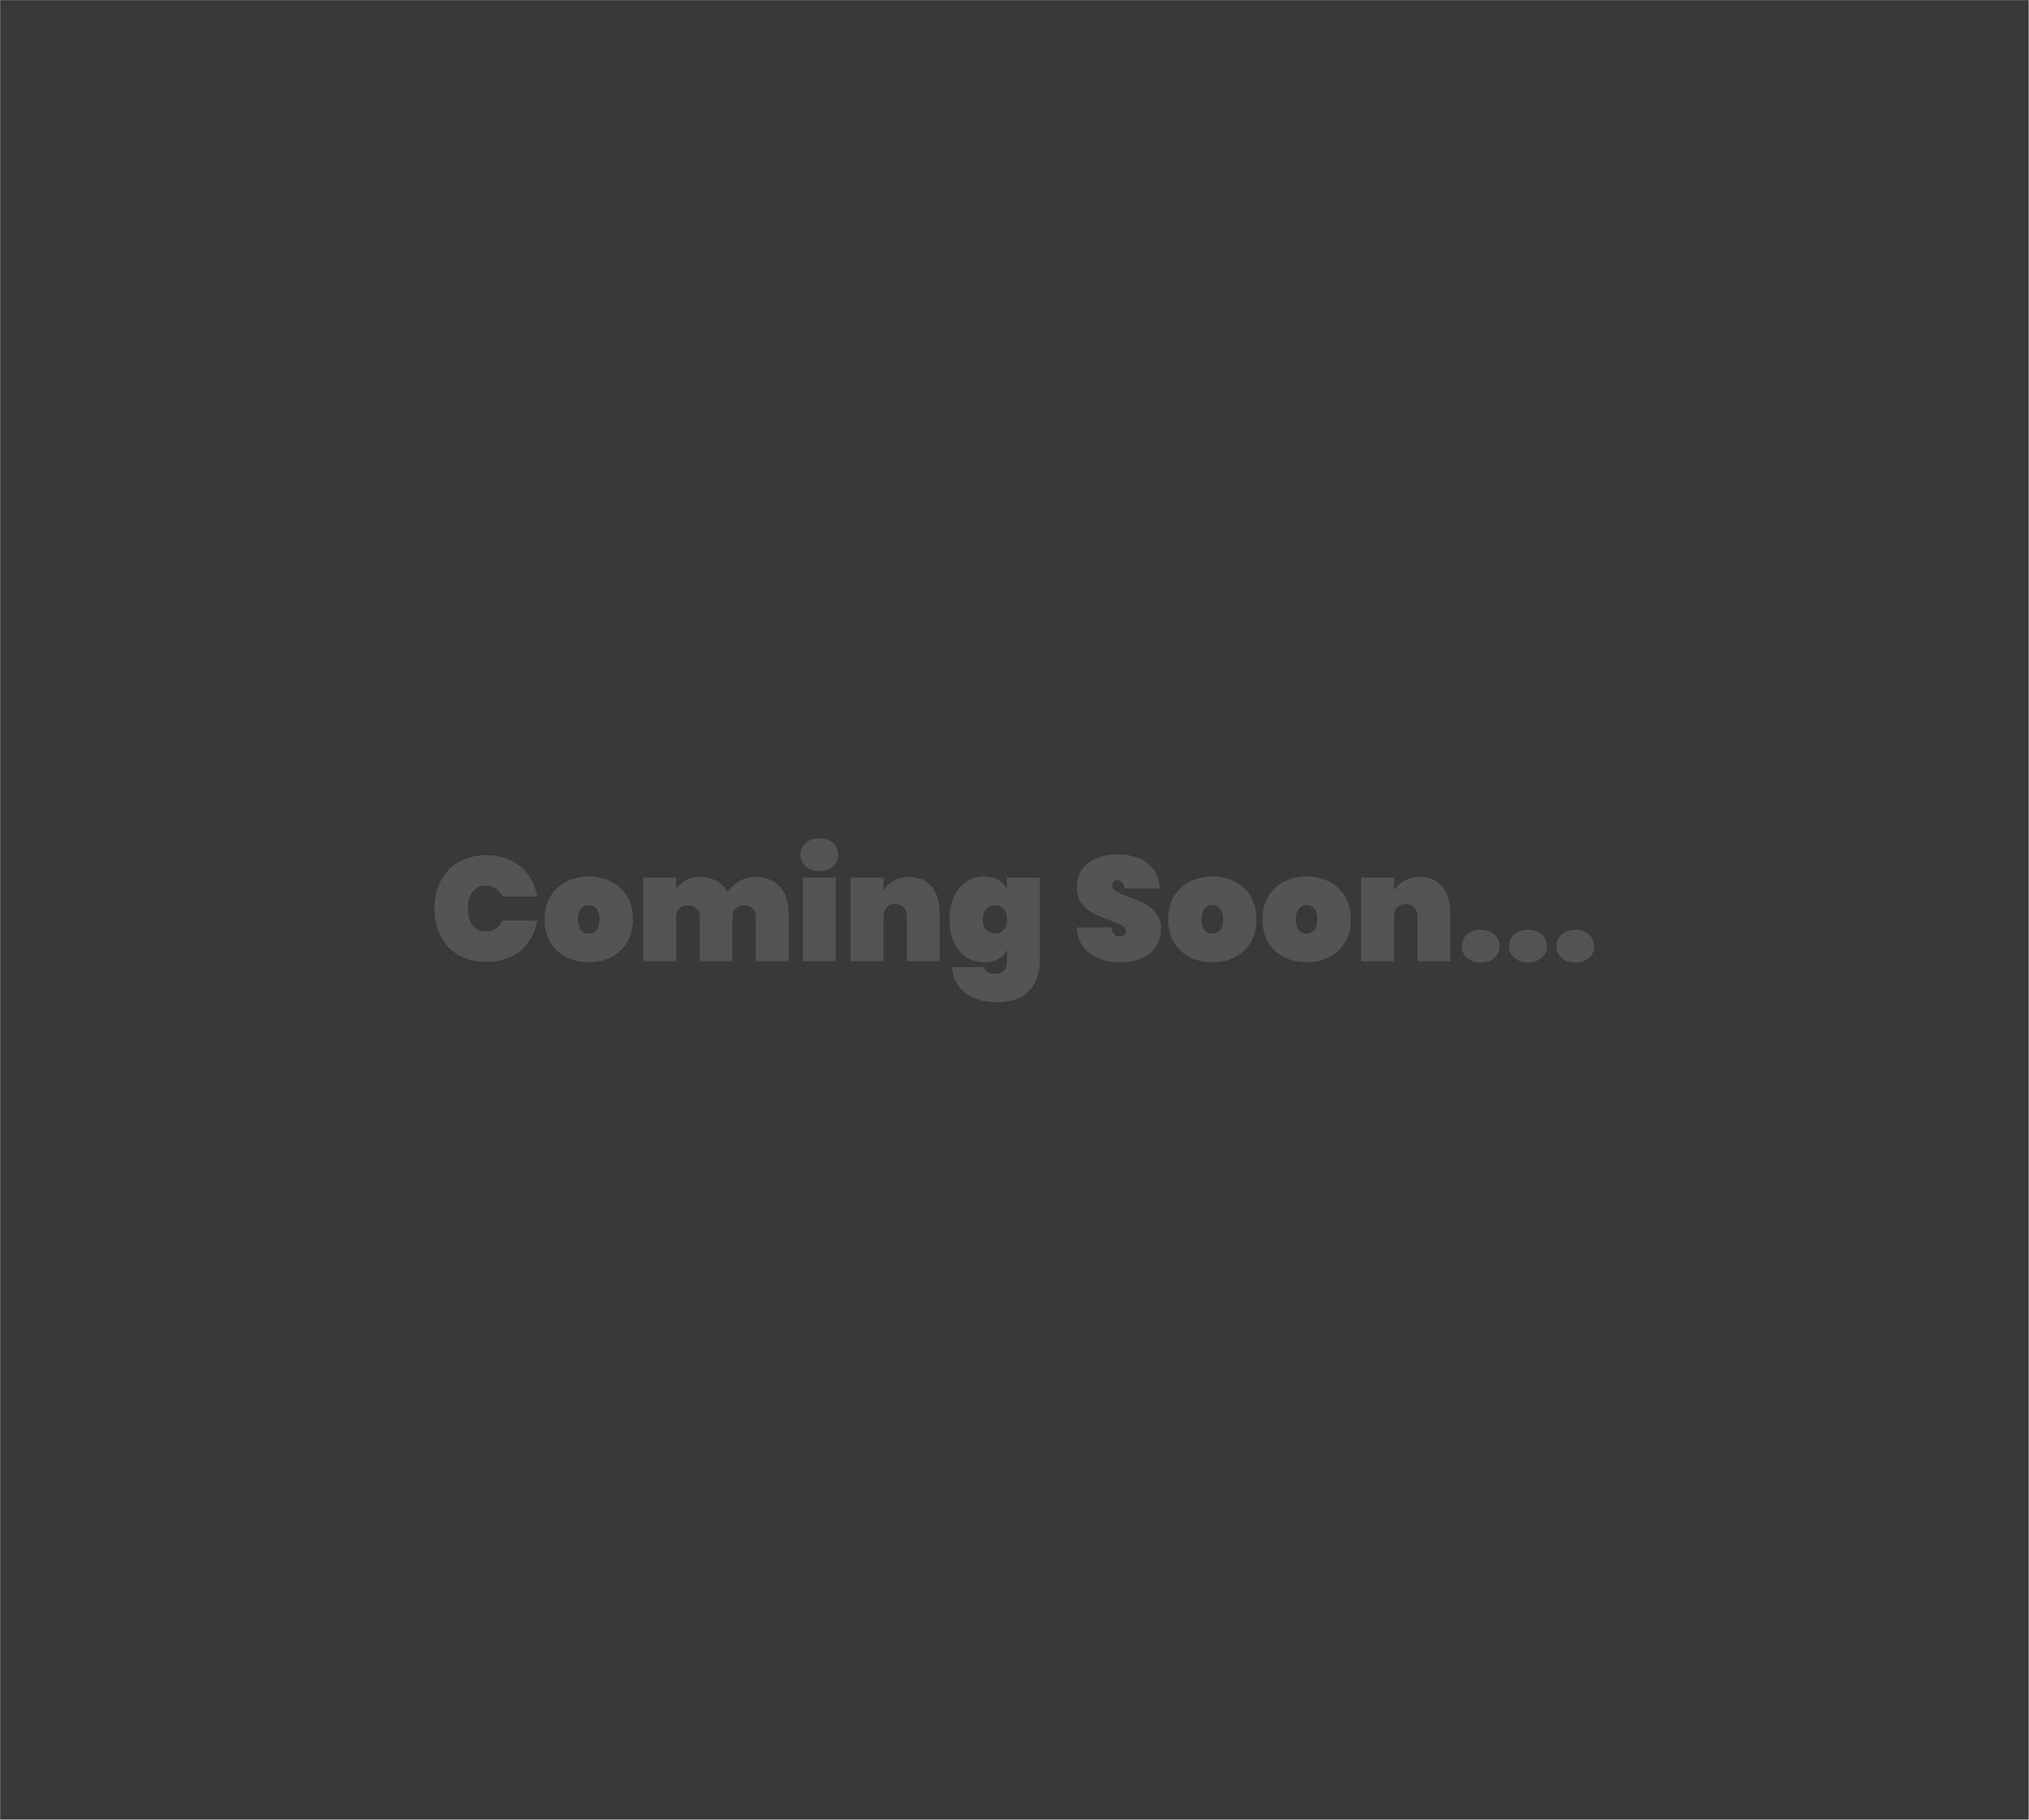 <svg xmlns="http://www.w3.org/2000/svg" xmlns:xlink="http://www.w3.org/1999/xlink" width="1204" zoomAndPan="magnify" viewBox="0 0 902.88 810" height="1080" preserveAspectRatio="xMidYMid meet" version="1.0"><rect x="0" y="0" width="902.88" height="810" fill="#808080" stroke="none"/><defs><g/><clipPath id="d6c9e893a7"><path d="M 0 0.055 L 902.762 0.055 L 902.762 809.945 L 0 809.945 Z M 0 0.055 " clip-rule="nonzero"/></clipPath></defs><g clip-path="url(#d6c9e893a7)"><path fill="#ffffff" d="M 0 0.055 L 902.879 0.055 L 902.879 809.945 L 0 809.945 Z M 0 0.055 " fill-opacity="1" fill-rule="nonzero"/><path fill="#393939" d="M 0 0.055 L 902.879 0.055 L 902.879 809.945 L 0 809.945 Z M 0 0.055 " fill-opacity="1" fill-rule="nonzero"/></g><g fill="#545454" fill-opacity="1"><g transform="translate(191.301, 427.872)"><g><path d="M 1.984 -23.422 C 1.984 -28.047 2.914 -32.16 4.781 -35.766 C 6.656 -39.367 9.328 -42.172 12.797 -44.172 C 16.273 -46.172 20.367 -47.172 25.078 -47.172 C 29.117 -47.172 32.734 -46.41 35.922 -44.891 C 39.117 -43.379 41.719 -41.238 43.719 -38.469 C 45.719 -35.695 47.047 -32.461 47.703 -28.766 L 32.266 -28.766 C 31.555 -30.305 30.551 -31.504 29.25 -32.359 C 27.957 -33.223 26.477 -33.656 24.812 -33.656 C 22.344 -33.656 20.395 -32.727 18.969 -30.875 C 17.539 -29.031 16.828 -26.547 16.828 -23.422 C 16.828 -20.297 17.539 -17.812 18.969 -15.969 C 20.395 -14.125 22.344 -13.203 24.812 -13.203 C 26.477 -13.203 27.957 -13.629 29.25 -14.484 C 30.551 -15.336 31.555 -16.535 32.266 -18.078 L 47.703 -18.078 C 47.047 -14.379 45.719 -11.145 43.719 -8.375 C 41.719 -5.602 39.117 -3.457 35.922 -1.938 C 32.734 -0.426 29.117 0.328 25.078 0.328 C 20.367 0.328 16.273 -0.672 12.797 -2.672 C 9.328 -4.672 6.656 -7.473 4.781 -11.078 C 2.914 -14.691 1.984 -18.805 1.984 -23.422 Z M 1.984 -23.422 "/></g></g></g><g fill="#545454" fill-opacity="1"><g transform="translate(240.984, 427.872)"><g><path d="M 20.984 0.469 C 17.242 0.469 13.879 -0.301 10.891 -1.844 C 7.898 -3.383 5.555 -5.594 3.859 -8.469 C 2.16 -11.352 1.312 -14.734 1.312 -18.609 C 1.312 -22.484 2.16 -25.859 3.859 -28.734 C 5.555 -31.617 7.898 -33.828 10.891 -35.359 C 13.879 -36.898 17.242 -37.672 20.984 -37.672 C 24.723 -37.672 28.086 -36.898 31.078 -35.359 C 34.066 -33.828 36.406 -31.617 38.094 -28.734 C 39.789 -25.859 40.641 -22.484 40.641 -18.609 C 40.641 -14.734 39.789 -11.352 38.094 -8.469 C 36.406 -5.594 34.066 -3.383 31.078 -1.844 C 28.086 -0.301 24.723 0.469 20.984 0.469 Z M 20.984 -12.203 C 22.348 -12.203 23.488 -12.738 24.406 -13.812 C 25.332 -14.895 25.797 -16.492 25.797 -18.609 C 25.797 -20.723 25.332 -22.316 24.406 -23.391 C 23.488 -24.473 22.348 -25.016 20.984 -25.016 C 19.617 -25.016 18.473 -24.473 17.547 -23.391 C 16.629 -22.316 16.172 -20.723 16.172 -18.609 C 16.172 -16.492 16.617 -14.895 17.516 -13.812 C 18.422 -12.738 19.578 -12.203 20.984 -12.203 Z M 20.984 -12.203 "/></g></g></g><g fill="#545454" fill-opacity="1"><g transform="translate(282.947, 427.872)"><g><path d="M 52.984 -37.484 C 57.734 -37.484 61.414 -36.051 64.031 -33.188 C 66.656 -30.332 67.969 -26.461 67.969 -21.578 L 67.969 0 L 53.375 0 L 53.375 -19.734 C 53.375 -21.316 52.898 -22.555 51.953 -23.453 C 51.016 -24.359 49.754 -24.812 48.172 -24.812 C 46.547 -24.812 45.27 -24.359 44.344 -23.453 C 43.414 -22.555 42.953 -21.316 42.953 -19.734 L 42.953 0 L 28.375 0 L 28.375 -19.734 C 28.375 -21.316 27.898 -22.555 26.953 -23.453 C 26.004 -24.359 24.738 -24.812 23.156 -24.812 C 21.531 -24.812 20.254 -24.359 19.328 -23.453 C 18.41 -22.555 17.953 -21.316 17.953 -19.734 L 17.953 0 L 3.297 0 L 3.297 -37.219 L 17.953 -37.219 L 17.953 -32.203 C 19.004 -33.785 20.441 -35.062 22.266 -36.031 C 24.098 -37 26.242 -37.484 28.703 -37.484 C 31.391 -37.484 33.766 -36.898 35.828 -35.734 C 37.898 -34.566 39.551 -32.926 40.781 -30.812 C 42.145 -32.75 43.879 -34.344 45.984 -35.594 C 48.098 -36.852 50.43 -37.484 52.984 -37.484 Z M 52.984 -37.484 "/></g></g></g><g fill="#545454" fill-opacity="1"><g transform="translate(353.941, 427.872)"><g><path d="M 10.688 -40.188 C 8.133 -40.188 6.086 -40.867 4.547 -42.234 C 3.016 -43.598 2.25 -45.312 2.25 -47.375 C 2.25 -49.488 3.016 -51.238 4.547 -52.625 C 6.086 -54.008 8.133 -54.703 10.688 -54.703 C 13.195 -54.703 15.219 -54.008 16.75 -52.625 C 18.289 -51.238 19.062 -49.488 19.062 -47.375 C 19.062 -45.312 18.289 -43.598 16.75 -42.234 C 15.219 -40.867 13.195 -40.188 10.688 -40.188 Z M 17.953 -37.219 L 17.953 0 L 3.297 0 L 3.297 -37.219 Z M 17.953 -37.219 "/></g></g></g><g fill="#545454" fill-opacity="1"><g transform="translate(375.186, 427.872)"><g><path d="M 29.359 -37.484 C 33.629 -37.484 36.961 -36.051 39.359 -33.188 C 41.754 -30.332 42.953 -26.461 42.953 -21.578 L 42.953 0 L 28.375 0 L 28.375 -19.734 C 28.375 -21.492 27.898 -22.891 26.953 -23.922 C 26.004 -24.953 24.738 -25.469 23.156 -25.469 C 21.531 -25.469 20.254 -24.953 19.328 -23.922 C 18.41 -22.891 17.953 -21.492 17.953 -19.734 L 17.953 0 L 3.297 0 L 3.297 -37.219 L 17.953 -37.219 L 17.953 -31.547 C 19.086 -33.305 20.613 -34.734 22.531 -35.828 C 24.445 -36.93 26.723 -37.484 29.359 -37.484 Z M 29.359 -37.484 "/></g></g></g><g fill="#545454" fill-opacity="1"><g transform="translate(421.174, 427.872)"><g><path d="M 16.688 -37.672 C 19.113 -37.672 21.207 -37.176 22.969 -36.188 C 24.727 -35.195 26.066 -33.848 26.984 -32.141 L 26.984 -37.219 L 41.562 -37.219 L 41.562 -0.656 C 41.562 2.812 40.926 5.973 39.656 8.828 C 38.383 11.691 36.328 13.984 33.484 15.703 C 30.648 17.422 27.008 18.281 22.562 18.281 C 16.582 18.281 11.844 16.879 8.344 14.078 C 4.844 11.285 2.852 7.492 2.375 2.703 L 16.766 2.703 C 17.16 4.641 18.742 5.609 21.516 5.609 C 23.223 5.609 24.562 5.164 25.531 4.281 C 26.5 3.406 26.984 1.758 26.984 -0.656 L 26.984 -5.078 C 26.066 -3.359 24.727 -2.004 22.969 -1.016 C 21.207 -0.023 19.113 0.469 16.688 0.469 C 13.789 0.469 11.176 -0.289 8.844 -1.812 C 6.508 -3.332 4.672 -5.531 3.328 -8.406 C 1.984 -11.289 1.312 -14.691 1.312 -18.609 C 1.312 -22.523 1.984 -25.922 3.328 -28.797 C 4.672 -31.68 6.508 -33.879 8.844 -35.391 C 11.176 -36.91 13.789 -37.672 16.688 -37.672 Z M 26.984 -18.609 C 26.984 -20.586 26.477 -22.125 25.469 -23.219 C 24.457 -24.32 23.16 -24.875 21.578 -24.875 C 19.992 -24.875 18.695 -24.32 17.688 -23.219 C 16.676 -22.125 16.172 -20.586 16.172 -18.609 C 16.172 -16.629 16.676 -15.086 17.688 -13.984 C 18.695 -12.891 19.992 -12.344 21.578 -12.344 C 23.16 -12.344 24.457 -12.891 25.469 -13.984 C 26.477 -15.086 26.984 -16.629 26.984 -18.609 Z M 26.984 -18.609 "/></g></g></g><g fill="#545454" fill-opacity="1"><g transform="translate(466.04, 427.872)"><g/></g></g><g fill="#545454" fill-opacity="1"><g transform="translate(477.256, 427.872)"><g><path d="M 21.578 0.469 C 15.992 0.469 11.383 -0.836 7.75 -3.453 C 4.125 -6.078 2.156 -9.922 1.844 -14.984 L 17.422 -14.984 C 17.641 -12.297 18.828 -10.953 20.984 -10.953 C 21.773 -10.953 22.445 -11.141 23 -11.516 C 23.551 -11.891 23.828 -12.473 23.828 -13.266 C 23.828 -14.359 23.227 -15.242 22.031 -15.922 C 20.844 -16.609 19 -17.395 16.5 -18.281 C 13.508 -19.332 11.035 -20.363 9.078 -21.375 C 7.117 -22.383 5.43 -23.859 4.016 -25.797 C 2.609 -27.734 1.93 -30.219 1.984 -33.25 C 1.984 -36.289 2.766 -38.875 4.328 -41 C 5.891 -43.133 8.02 -44.754 10.719 -45.859 C 13.426 -46.961 16.473 -47.516 19.859 -47.516 C 25.578 -47.516 30.117 -46.191 33.484 -43.547 C 36.848 -40.91 38.617 -37.191 38.797 -32.391 L 23.031 -32.391 C 22.988 -33.711 22.656 -34.66 22.031 -35.234 C 21.414 -35.805 20.672 -36.094 19.797 -36.094 C 19.18 -36.094 18.676 -35.883 18.281 -35.469 C 17.883 -35.051 17.688 -34.469 17.688 -33.719 C 17.688 -32.664 18.27 -31.797 19.438 -31.109 C 20.602 -30.43 22.461 -29.609 25.016 -28.641 C 27.953 -27.535 30.379 -26.477 32.297 -25.469 C 34.211 -24.457 35.875 -23.051 37.281 -21.25 C 38.688 -19.445 39.391 -17.18 39.391 -14.453 C 39.391 -11.586 38.688 -9.02 37.281 -6.75 C 35.875 -4.488 33.828 -2.719 31.141 -1.438 C 28.461 -0.164 25.273 0.469 21.578 0.469 Z M 21.578 0.469 "/></g></g></g><g fill="#545454" fill-opacity="1"><g transform="translate(518.493, 427.872)"><g><path d="M 20.984 0.469 C 17.242 0.469 13.879 -0.301 10.891 -1.844 C 7.898 -3.383 5.555 -5.594 3.859 -8.469 C 2.16 -11.352 1.312 -14.734 1.312 -18.609 C 1.312 -22.484 2.16 -25.859 3.859 -28.734 C 5.555 -31.617 7.898 -33.828 10.891 -35.359 C 13.879 -36.898 17.242 -37.672 20.984 -37.672 C 24.723 -37.672 28.086 -36.898 31.078 -35.359 C 34.066 -33.828 36.406 -31.617 38.094 -28.734 C 39.789 -25.859 40.641 -22.484 40.641 -18.609 C 40.641 -14.734 39.789 -11.352 38.094 -8.469 C 36.406 -5.594 34.066 -3.383 31.078 -1.844 C 28.086 -0.301 24.723 0.469 20.984 0.469 Z M 20.984 -12.203 C 22.348 -12.203 23.488 -12.738 24.406 -13.812 C 25.332 -14.895 25.797 -16.492 25.797 -18.609 C 25.797 -20.723 25.332 -22.316 24.406 -23.391 C 23.488 -24.473 22.348 -25.016 20.984 -25.016 C 19.617 -25.016 18.473 -24.473 17.547 -23.391 C 16.629 -22.316 16.172 -20.723 16.172 -18.609 C 16.172 -16.492 16.617 -14.895 17.516 -13.812 C 18.422 -12.738 19.578 -12.203 20.984 -12.203 Z M 20.984 -12.203 "/></g></g></g><g fill="#545454" fill-opacity="1"><g transform="translate(560.456, 427.872)"><g><path d="M 20.984 0.469 C 17.242 0.469 13.879 -0.301 10.891 -1.844 C 7.898 -3.383 5.555 -5.594 3.859 -8.469 C 2.16 -11.352 1.312 -14.734 1.312 -18.609 C 1.312 -22.484 2.16 -25.859 3.859 -28.734 C 5.555 -31.617 7.898 -33.828 10.891 -35.359 C 13.879 -36.898 17.242 -37.672 20.984 -37.672 C 24.723 -37.672 28.086 -36.898 31.078 -35.359 C 34.066 -33.828 36.406 -31.617 38.094 -28.734 C 39.789 -25.859 40.641 -22.484 40.641 -18.609 C 40.641 -14.734 39.789 -11.352 38.094 -8.469 C 36.406 -5.594 34.066 -3.383 31.078 -1.844 C 28.086 -0.301 24.723 0.469 20.984 0.469 Z M 20.984 -12.203 C 22.348 -12.203 23.488 -12.738 24.406 -13.812 C 25.332 -14.895 25.797 -16.492 25.797 -18.609 C 25.797 -20.723 25.332 -22.316 24.406 -23.391 C 23.488 -24.473 22.348 -25.016 20.984 -25.016 C 19.617 -25.016 18.473 -24.473 17.547 -23.391 C 16.629 -22.316 16.172 -20.723 16.172 -18.609 C 16.172 -16.492 16.617 -14.895 17.516 -13.812 C 18.422 -12.738 19.578 -12.203 20.984 -12.203 Z M 20.984 -12.203 "/></g></g></g><g fill="#545454" fill-opacity="1"><g transform="translate(602.419, 427.872)"><g><path d="M 29.359 -37.484 C 33.629 -37.484 36.961 -36.051 39.359 -33.188 C 41.754 -30.332 42.953 -26.461 42.953 -21.578 L 42.953 0 L 28.375 0 L 28.375 -19.734 C 28.375 -21.492 27.898 -22.891 26.953 -23.922 C 26.004 -24.953 24.738 -25.469 23.156 -25.469 C 21.531 -25.469 20.254 -24.953 19.328 -23.922 C 18.41 -22.891 17.953 -21.492 17.953 -19.734 L 17.953 0 L 3.297 0 L 3.297 -37.219 L 17.953 -37.219 L 17.953 -31.547 C 19.086 -33.305 20.613 -34.734 22.531 -35.828 C 24.445 -36.93 26.723 -37.484 29.359 -37.484 Z M 29.359 -37.484 "/></g></g></g><g fill="#545454" fill-opacity="1"><g transform="translate(648.407, 427.872)"><g><path d="M 10.562 0.531 C 8.008 0.531 5.961 -0.148 4.422 -1.516 C 2.879 -2.879 2.109 -4.598 2.109 -6.672 C 2.109 -8.773 2.879 -10.52 4.422 -11.906 C 5.961 -13.289 8.008 -13.984 10.562 -13.984 C 13.062 -13.984 15.082 -13.289 16.625 -11.906 C 18.164 -10.52 18.938 -8.773 18.938 -6.672 C 18.938 -4.598 18.164 -2.879 16.625 -1.516 C 15.082 -0.148 13.062 0.531 10.562 0.531 Z M 10.562 0.531 "/></g></g></g><g fill="#545454" fill-opacity="1"><g transform="translate(669.454, 427.872)"><g><path d="M 10.562 0.531 C 8.008 0.531 5.961 -0.148 4.422 -1.516 C 2.879 -2.879 2.109 -4.598 2.109 -6.672 C 2.109 -8.773 2.879 -10.52 4.422 -11.906 C 5.961 -13.289 8.008 -13.984 10.562 -13.984 C 13.062 -13.984 15.082 -13.289 16.625 -11.906 C 18.164 -10.52 18.938 -8.773 18.938 -6.672 C 18.938 -4.598 18.164 -2.879 16.625 -1.516 C 15.082 -0.148 13.062 0.531 10.562 0.531 Z M 10.562 0.531 "/></g></g></g><g fill="#545454" fill-opacity="1"><g transform="translate(690.502, 427.872)"><g><path d="M 10.562 0.531 C 8.008 0.531 5.961 -0.148 4.422 -1.516 C 2.879 -2.879 2.109 -4.598 2.109 -6.672 C 2.109 -8.773 2.879 -10.52 4.422 -11.906 C 5.961 -13.289 8.008 -13.984 10.562 -13.984 C 13.062 -13.984 15.082 -13.289 16.625 -11.906 C 18.164 -10.52 18.938 -8.773 18.938 -6.672 C 18.938 -4.598 18.164 -2.879 16.625 -1.516 C 15.082 -0.148 13.062 0.531 10.562 0.531 Z M 10.562 0.531 "/></g></g></g></svg>